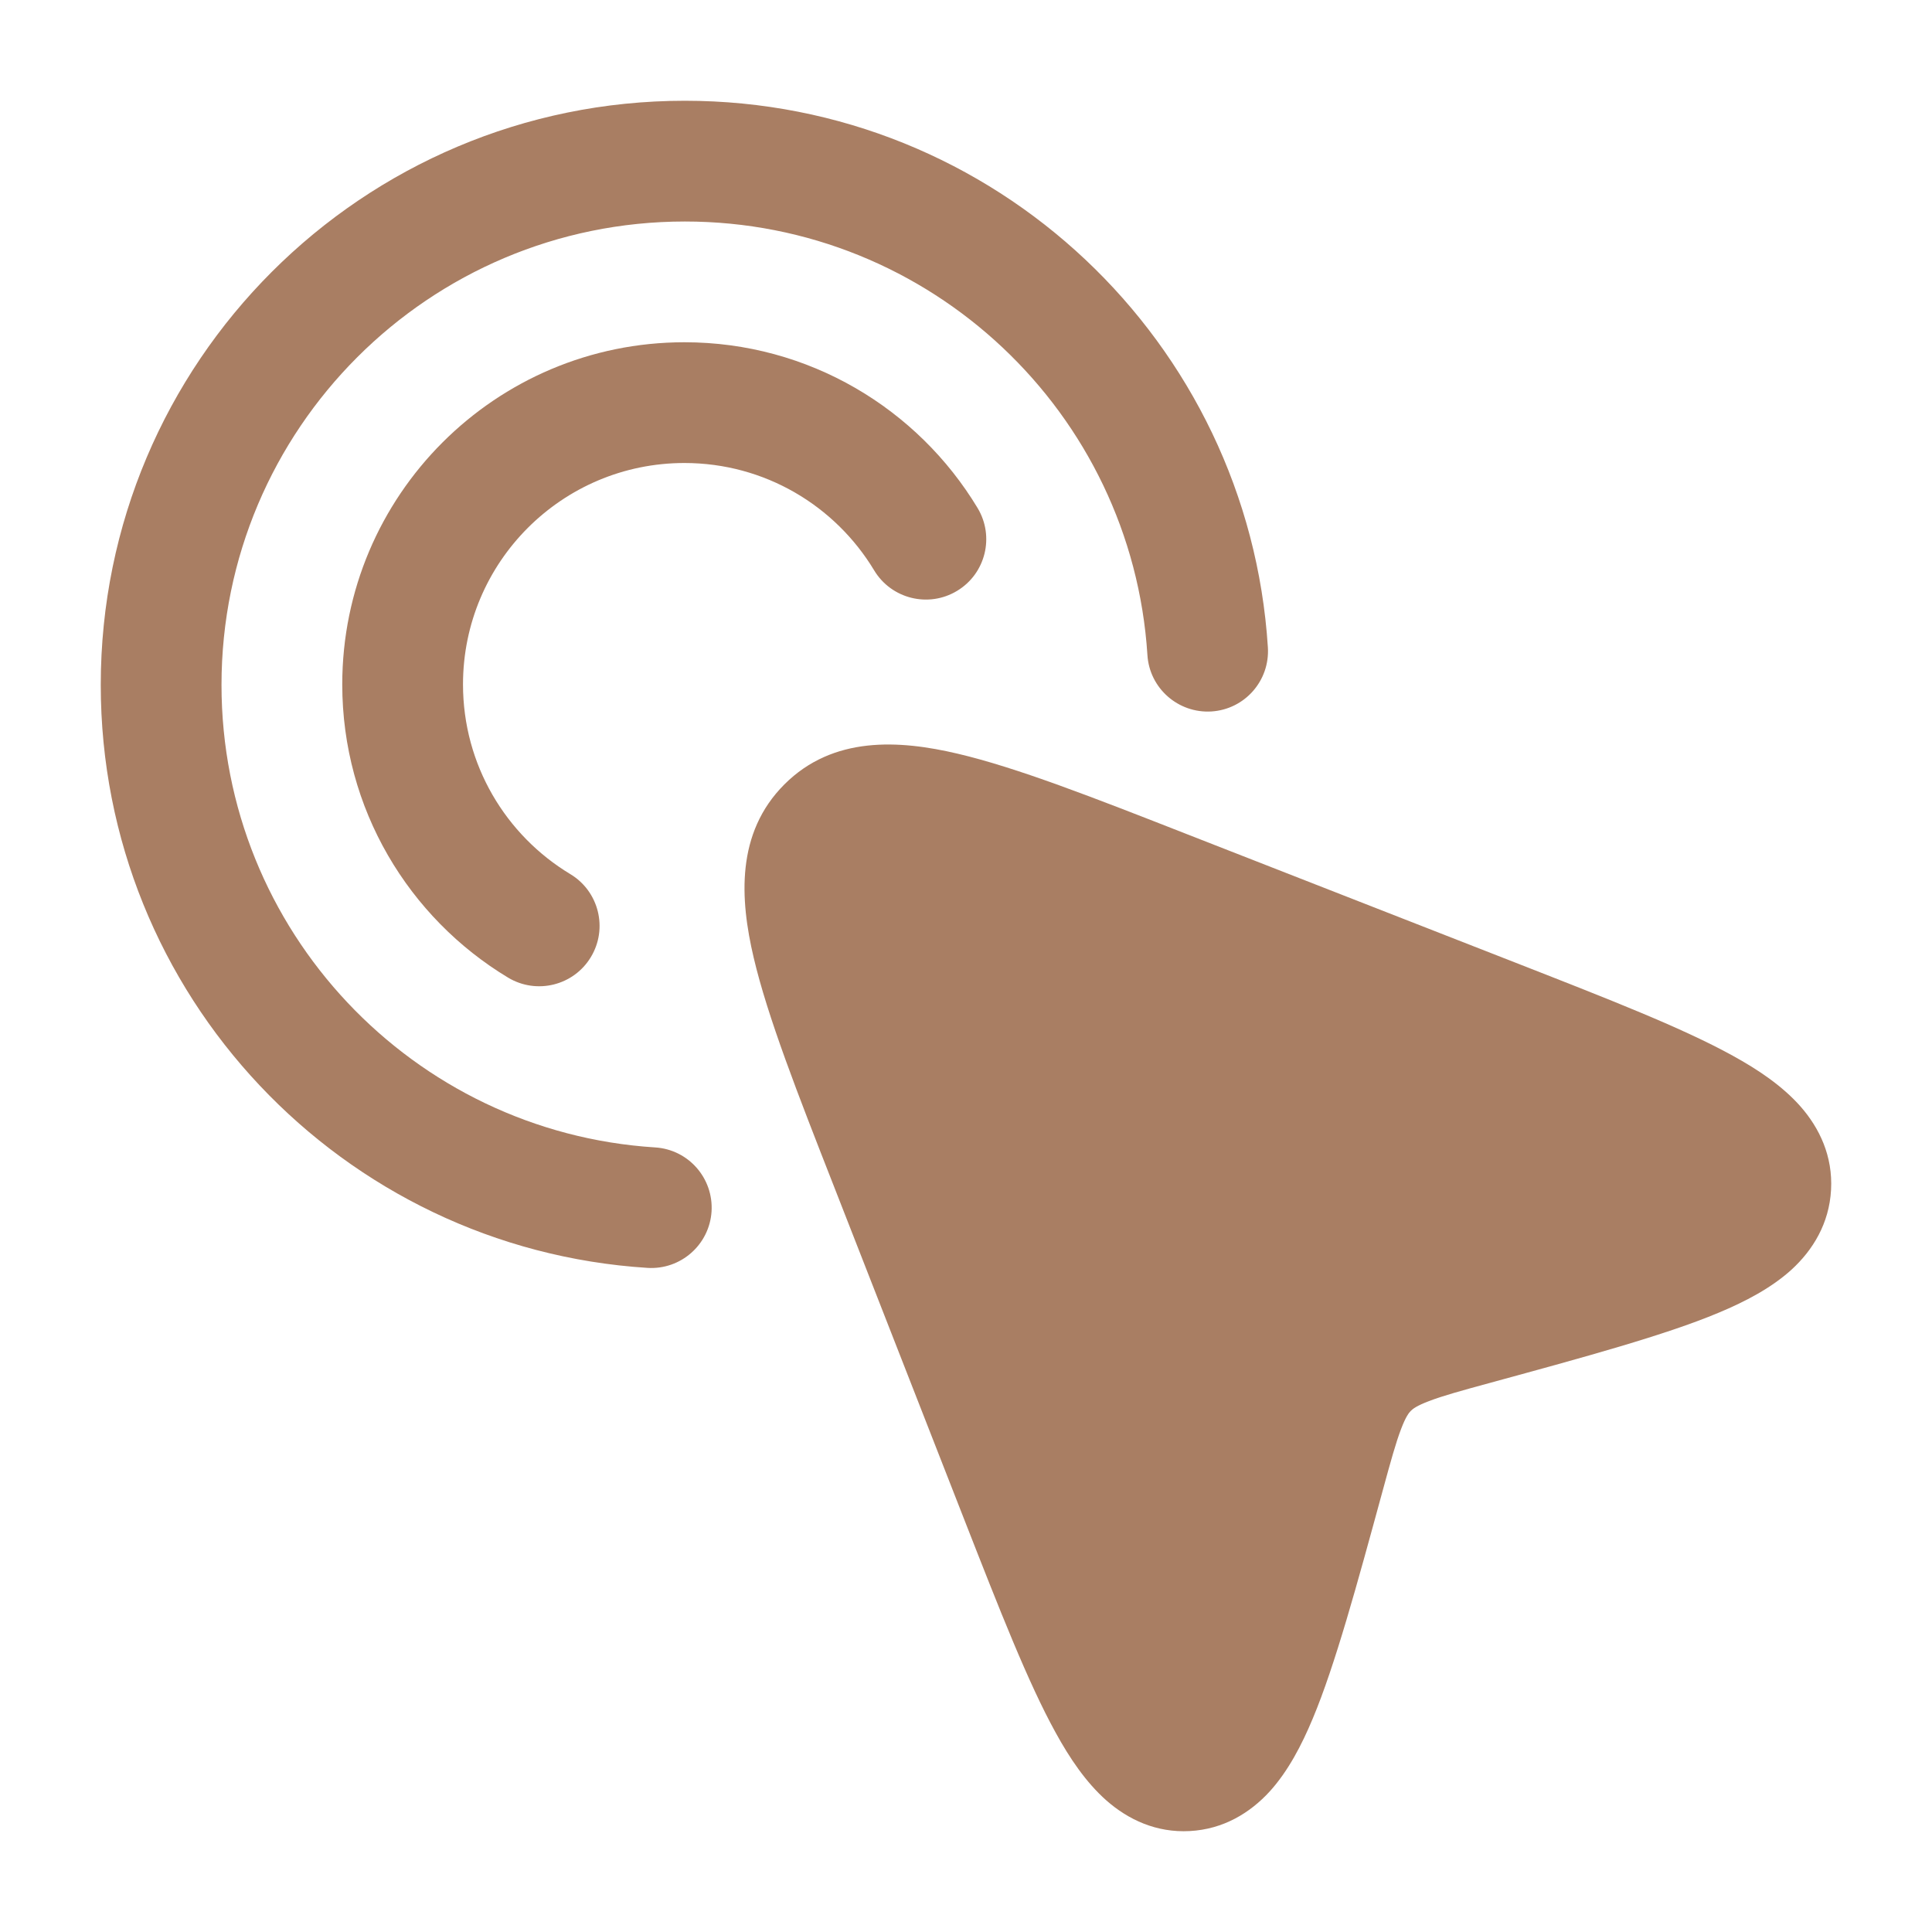 <svg width="20" height="20" viewBox="0 0 20 20" fill="none" xmlns="http://www.w3.org/2000/svg">
<path d="M15.738 9.985C16.665 10.348 17.42 10.643 17.936 10.928C18.199 11.072 18.45 11.241 18.637 11.452C18.837 11.679 18.974 11.97 18.955 12.317C18.936 12.665 18.768 12.94 18.544 13.145C18.335 13.334 18.066 13.475 17.787 13.591C17.241 13.82 16.404 14.048 15.437 14.312C15.125 14.397 14.934 14.45 14.793 14.504C14.664 14.553 14.625 14.585 14.605 14.605C14.585 14.625 14.553 14.664 14.504 14.793C14.45 14.934 14.397 15.125 14.312 15.437C14.048 16.404 13.82 17.241 13.591 17.787C13.475 18.066 13.334 18.335 13.145 18.544C12.94 18.768 12.665 18.936 12.317 18.955C11.97 18.974 11.679 18.837 11.452 18.637C11.241 18.45 11.072 18.199 10.928 17.936C10.643 17.42 10.348 16.665 9.985 15.738L8.636 12.289C8.256 11.319 7.946 10.527 7.802 9.913C7.659 9.306 7.617 8.623 8.12 8.12C8.623 7.617 9.306 7.659 9.913 7.802C10.527 7.946 11.319 8.256 12.289 8.636L15.738 9.985Z" fill="#A97E63"/>
<path fill-rule="evenodd" clip-rule="evenodd" d="M7.085 4.793C5.819 4.793 4.793 5.819 4.793 7.085C4.793 7.918 5.237 8.647 5.904 9.049C6.2 9.227 6.295 9.612 6.117 9.907C5.939 10.203 5.555 10.298 5.259 10.12C4.232 9.501 3.543 8.374 3.543 7.085C3.543 5.129 5.129 3.543 7.085 3.543C8.374 3.543 9.501 4.232 10.12 5.259C10.298 5.555 10.203 5.939 9.907 6.117C9.612 6.295 9.227 6.2 9.049 5.904C8.647 5.237 7.918 4.793 7.085 4.793Z" fill="#A97E63"/>
<path fill-rule="evenodd" clip-rule="evenodd" d="M7.09 2.293C4.441 2.293 2.293 4.441 2.293 7.09C2.293 9.636 4.276 11.719 6.781 11.878C7.126 11.899 7.387 12.196 7.366 12.541C7.344 12.885 7.047 13.147 6.702 13.125C3.543 12.925 1.043 10.3 1.043 7.09C1.043 3.75 3.75 1.043 7.09 1.043C10.299 1.043 12.924 3.542 13.125 6.701C13.147 7.046 12.886 7.343 12.541 7.365C12.197 7.386 11.899 7.125 11.878 6.78C11.718 4.276 9.635 2.293 7.09 2.293Z" fill="#A97E63"/>
</svg>
